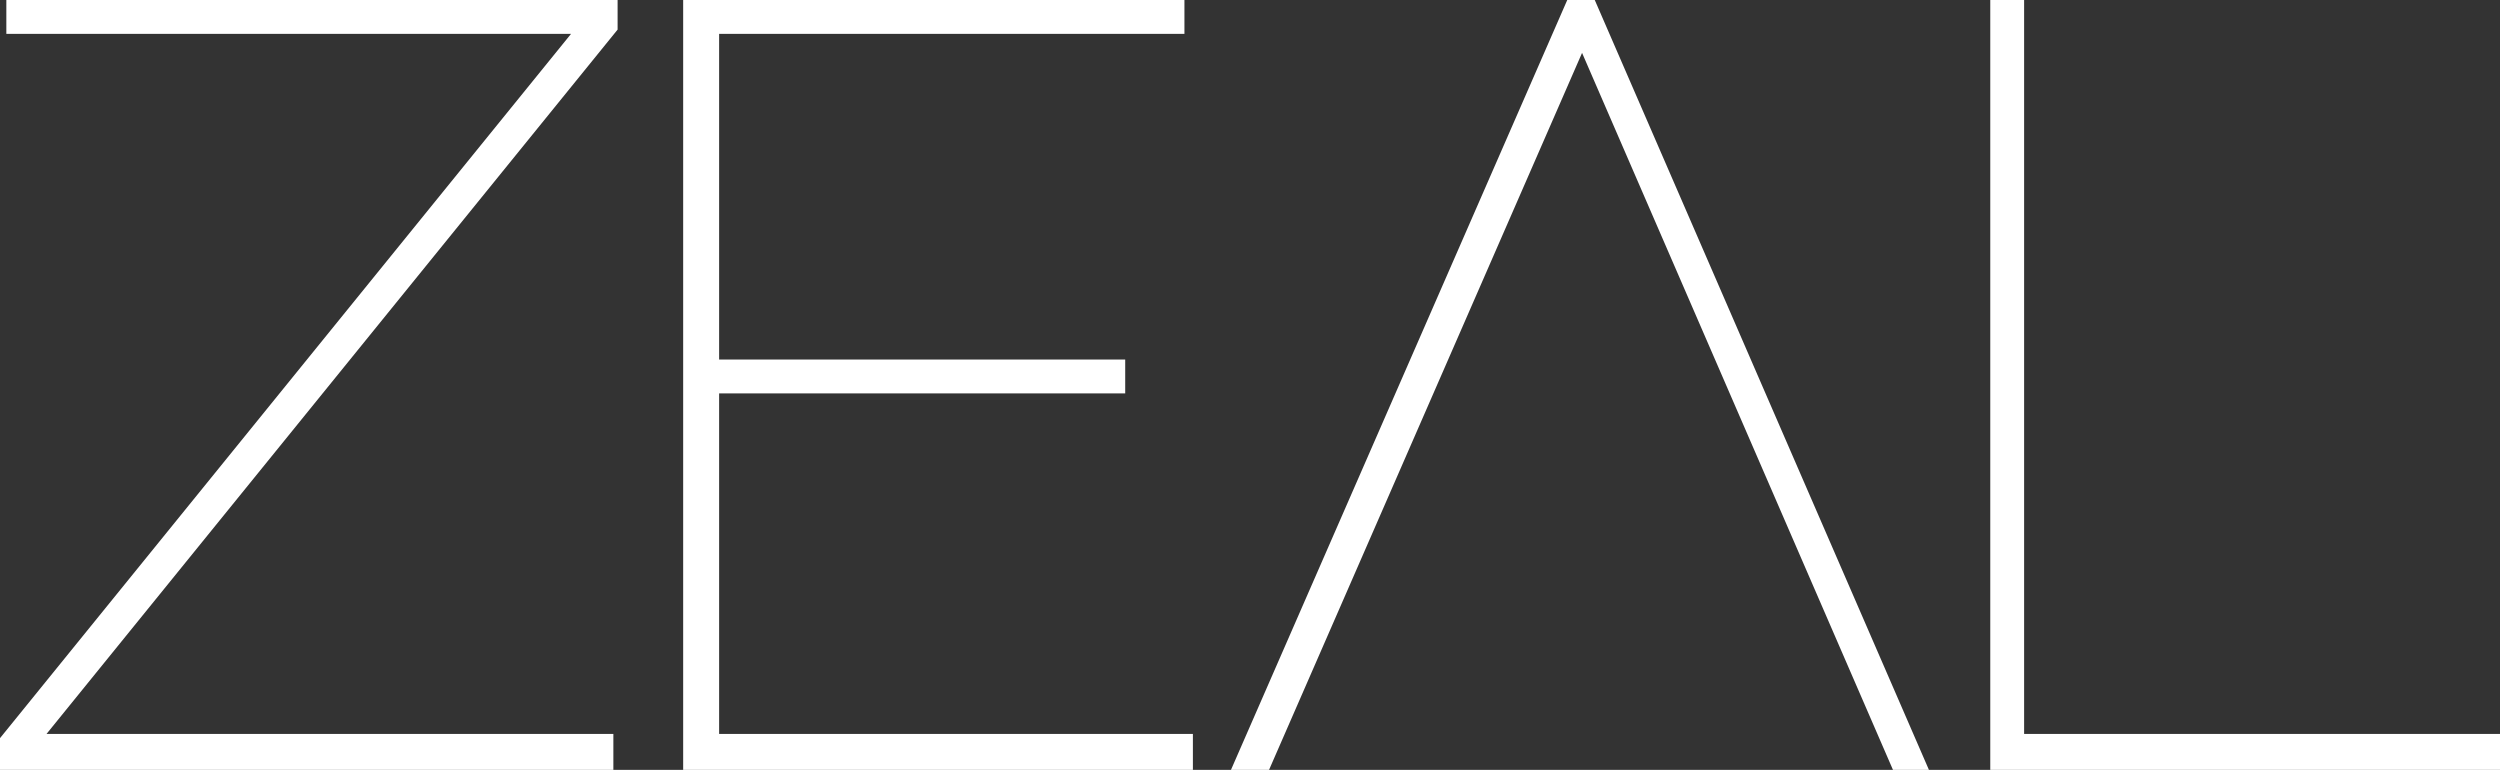 <?xml version="1.0" encoding="UTF-8"?>
<svg xmlns="http://www.w3.org/2000/svg" id="Layer_1" data-name="Layer 1" version="1.1" viewBox="0 0 118.2 36.4">
  <rect x="0" y="0" width="118.2" height="36.4" fill="#333333" stroke="none"/>
  <defs>
    <style>
      .cls-1 {
        fill: #fff;
        stroke-width: 0px;
      }
    </style>
  </defs>
  <polygon class="cls-1" points="0 36.4 0 34.9 27 1.6 .3 1.6 .3 0 29.2 0 29.2 1.4 2.2 34.7 29 34.7 29 36.4 0 36.4"></polygon>
  <polygon class="cls-1" points="32.3 36.4 32.3 0 56 0 56 1.6 34 1.6 34 17 53.2 17 53.2 18.6 34 18.6 34 34.7 56.4 34.7 56.4 36.4 32.3 36.4"></polygon>
  <polygon class="cls-1" points="89.5 36.4 74.8 2.5 60 36.4 58.2 36.4 74.1 0 75.4 0 91.2 36.4 89.5 36.4"></polygon>
  <polygon class="cls-1" points="94.1 36.4 94.1 0 95.7 0 95.7 34.7 118.2 34.7 118.2 36.4 94.1 36.4"></polygon>
</svg>
